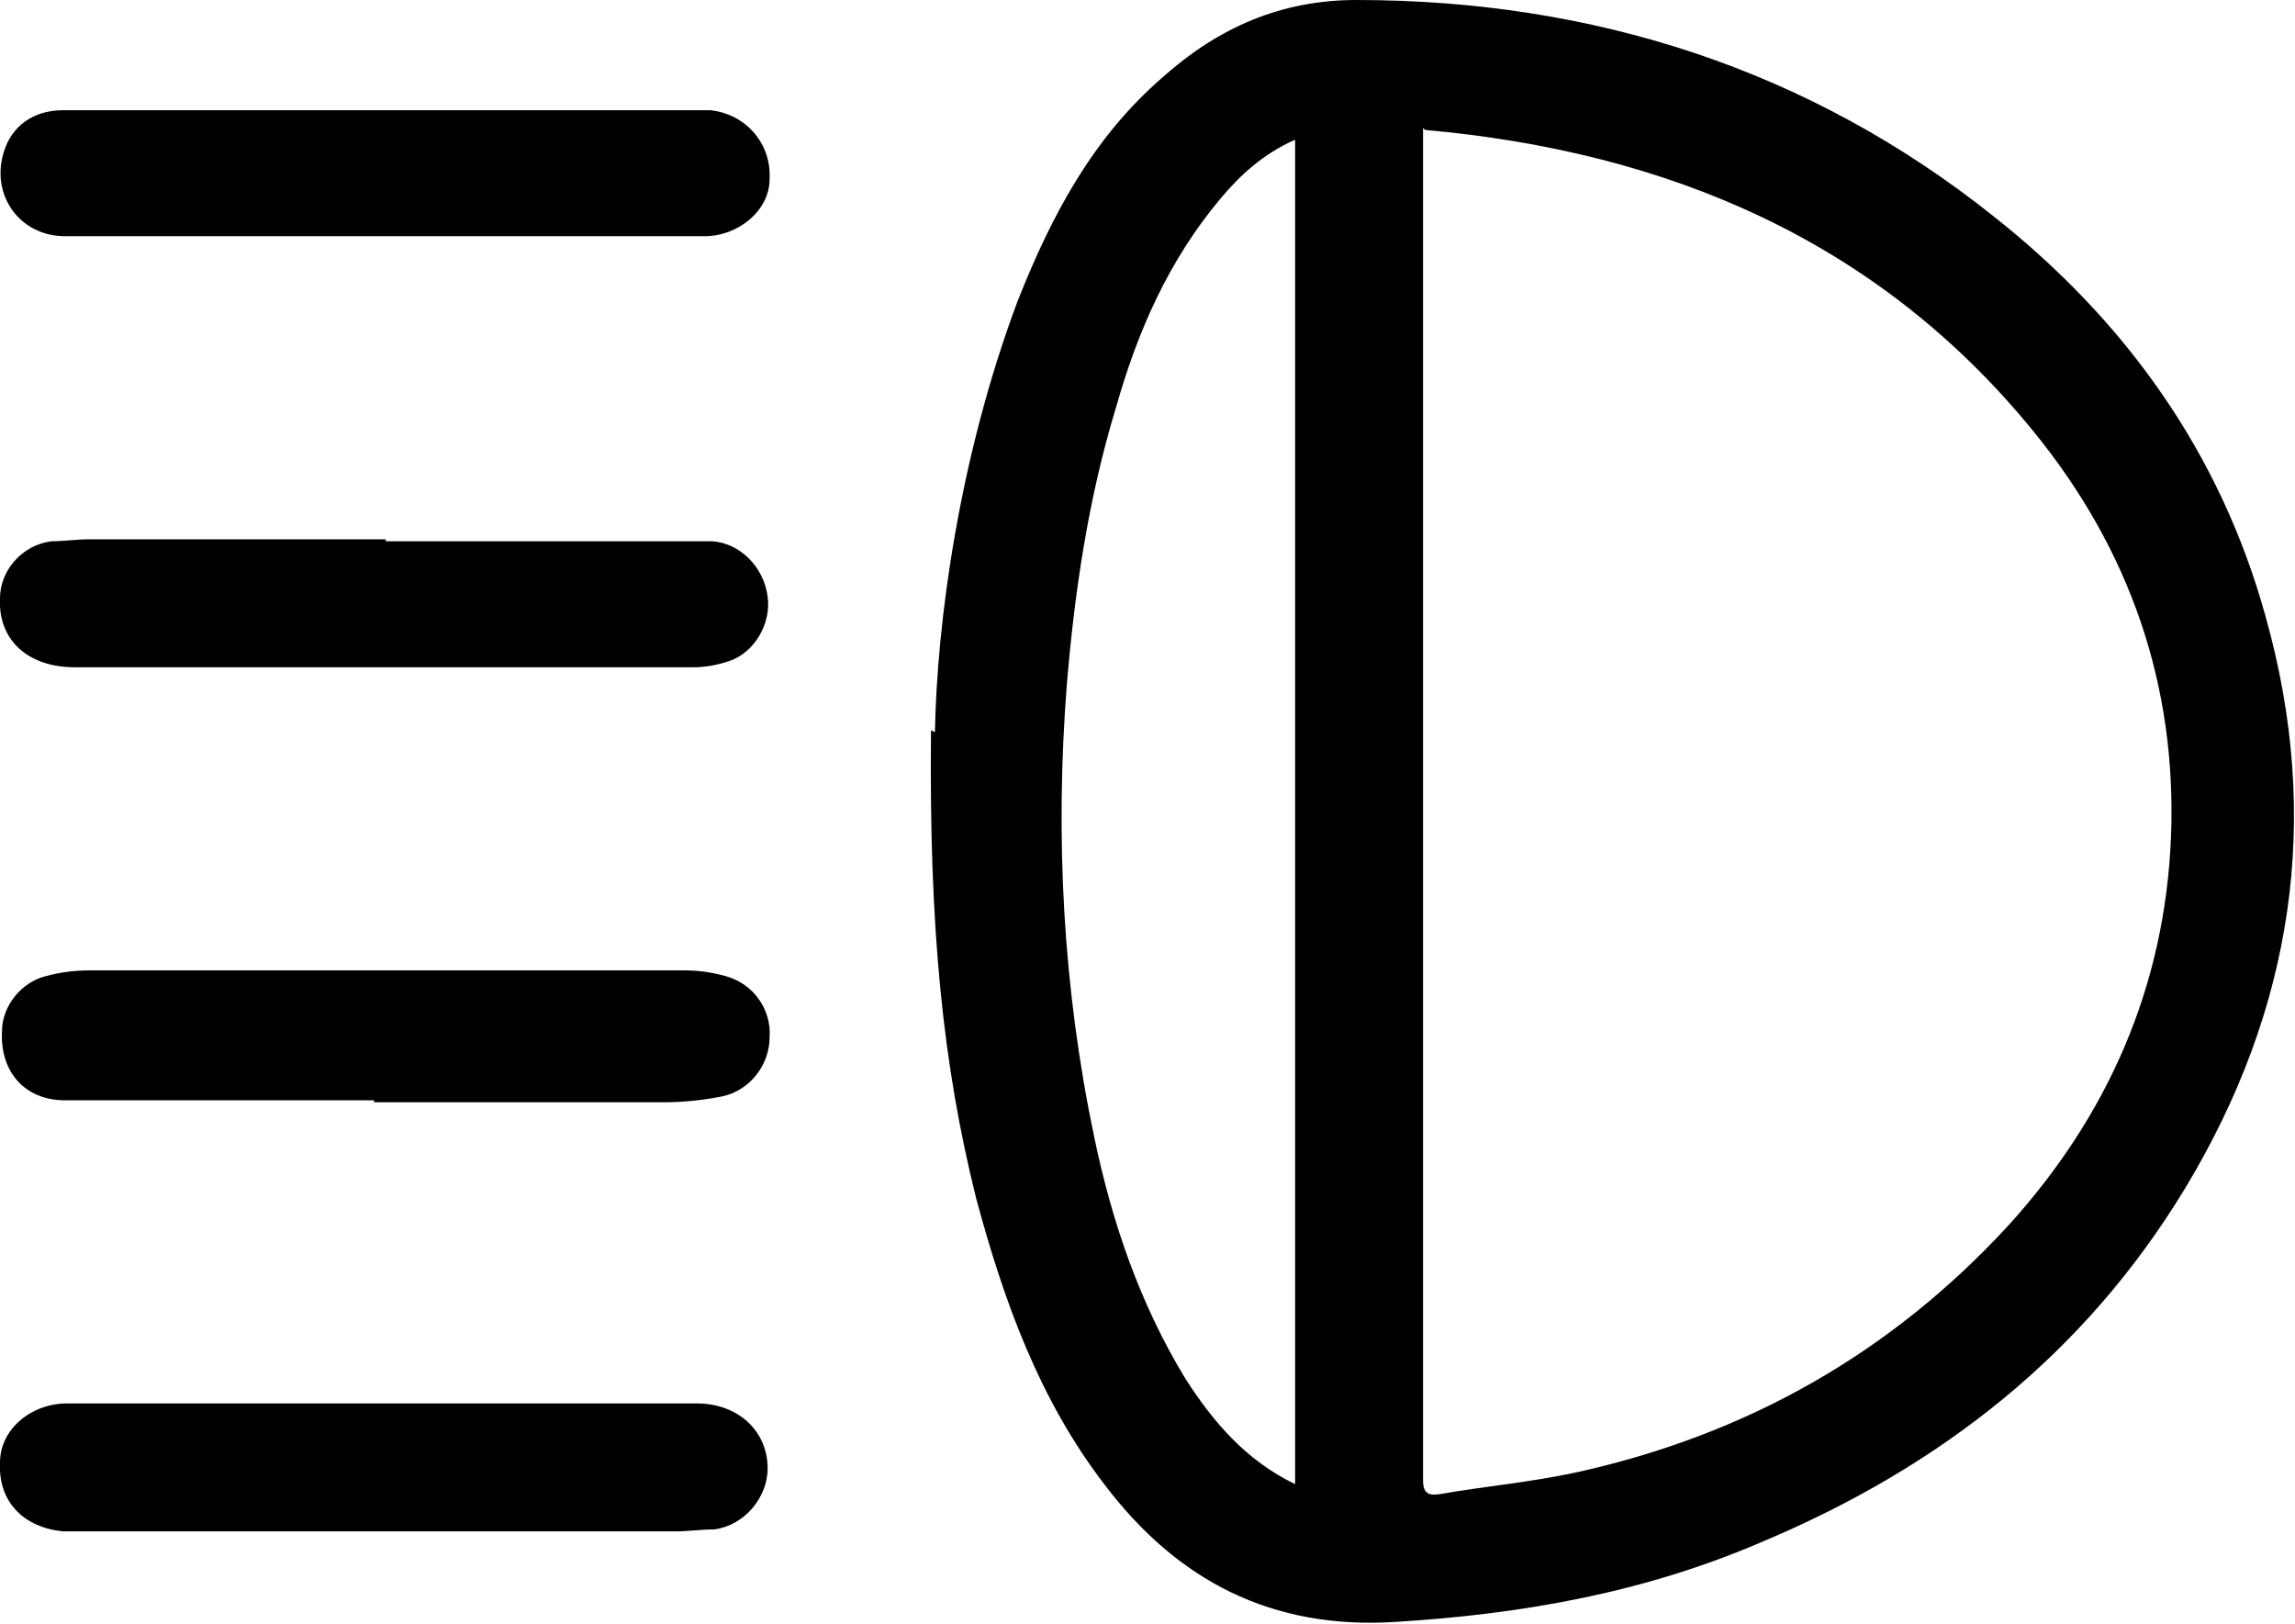 <svg xmlns="http://www.w3.org/2000/svg" id="_Слой_2" data-name="Слой 2" viewBox="0 0 11.66 8.25">
  <g id="_Слой_2-2" data-name=" Слой 2">
    <path d="m4.75,3.72c.01-.55.12-1.39.42-2.19.17-.43.38-.83.74-1.14C6.19.14,6.51,0,6.89,0c1.2,0,2.3.35,3.24,1.1.67.53,1.15,1.2,1.38,2.03.29,1.03.14,2-.41,2.91-.51.84-1.24,1.41-2.14,1.79-.6.26-1.22.37-1.87.41-.63.04-1.11-.21-1.48-.7-.33-.43-.51-.93-.65-1.45-.17-.68-.24-1.37-.23-2.38ZM7.23.65s0,.04,0,.06c0,.59,0,1.19,0,1.78,0,1.68,0,3.35,0,5.03,0,.07.03.08.09.07.23-.04.46-.06.69-.11.86-.19,1.59-.6,2.19-1.25.51-.56.8-1.22.83-1.98.03-.77-.21-1.46-.7-2.06-.79-.97-1.86-1.42-3.09-1.53Zm-.65,6.89V.71c-.16.07-.28.18-.38.3-.26.31-.42.67-.53,1.06-.14.46-.21.93-.25,1.41-.06.77-.02,1.54.14,2.3.09.43.23.84.46,1.22.14.22.31.42.56.54Z"></path>
    <path d="m1.9,5.59c-.52,0-1.05,0-1.57,0-.2,0-.33-.14-.32-.35,0-.13.1-.25.22-.28.07-.02.15-.03.22-.03,1.01,0,2.02,0,3.03,0,.07,0,.14.01.21.03.14.04.23.17.22.31,0,.14-.1.27-.24.3-.1.02-.2.03-.3.03-.49,0-.98,0-1.47,0h0Z"></path>
    <path d="m1.95,7.13c.53,0,1.06,0,1.59,0,.21,0,.36.14.36.33,0,.15-.12.29-.27.31-.07,0-.13.01-.2.01-1.01,0-2.01,0-3.02,0-.03,0-.06,0-.09,0-.2-.02-.33-.15-.32-.35,0-.17.16-.3.34-.3.42,0,.84,0,1.26,0,.11,0,.23,0,.34,0Z"></path>
    <path d="m1.96,2.75c.5,0,1,0,1.51,0,.05,0,.1,0,.15,0,.14.01.26.13.28.28.02.14-.07.29-.2.33-.06.02-.12.03-.18.03-1.05,0-2.09,0-3.14,0-.24,0-.39-.14-.38-.35,0-.14.11-.27.26-.29.06,0,.13-.01.19-.01.5,0,1.01,0,1.51,0h0Z"></path>
    <path d="m1.95,1.2c-.54,0-1.08,0-1.62,0-.23,0-.38-.21-.31-.43.04-.13.15-.21.3-.21.24,0,.48,0,.73,0,.8,0,1.6,0,2.39,0,.06,0,.11,0,.17,0,.18.02.31.17.3.35,0,.16-.16.29-.33.29-.54,0-1.09,0-1.63,0h0Z"></path>
  </g>
</svg>
